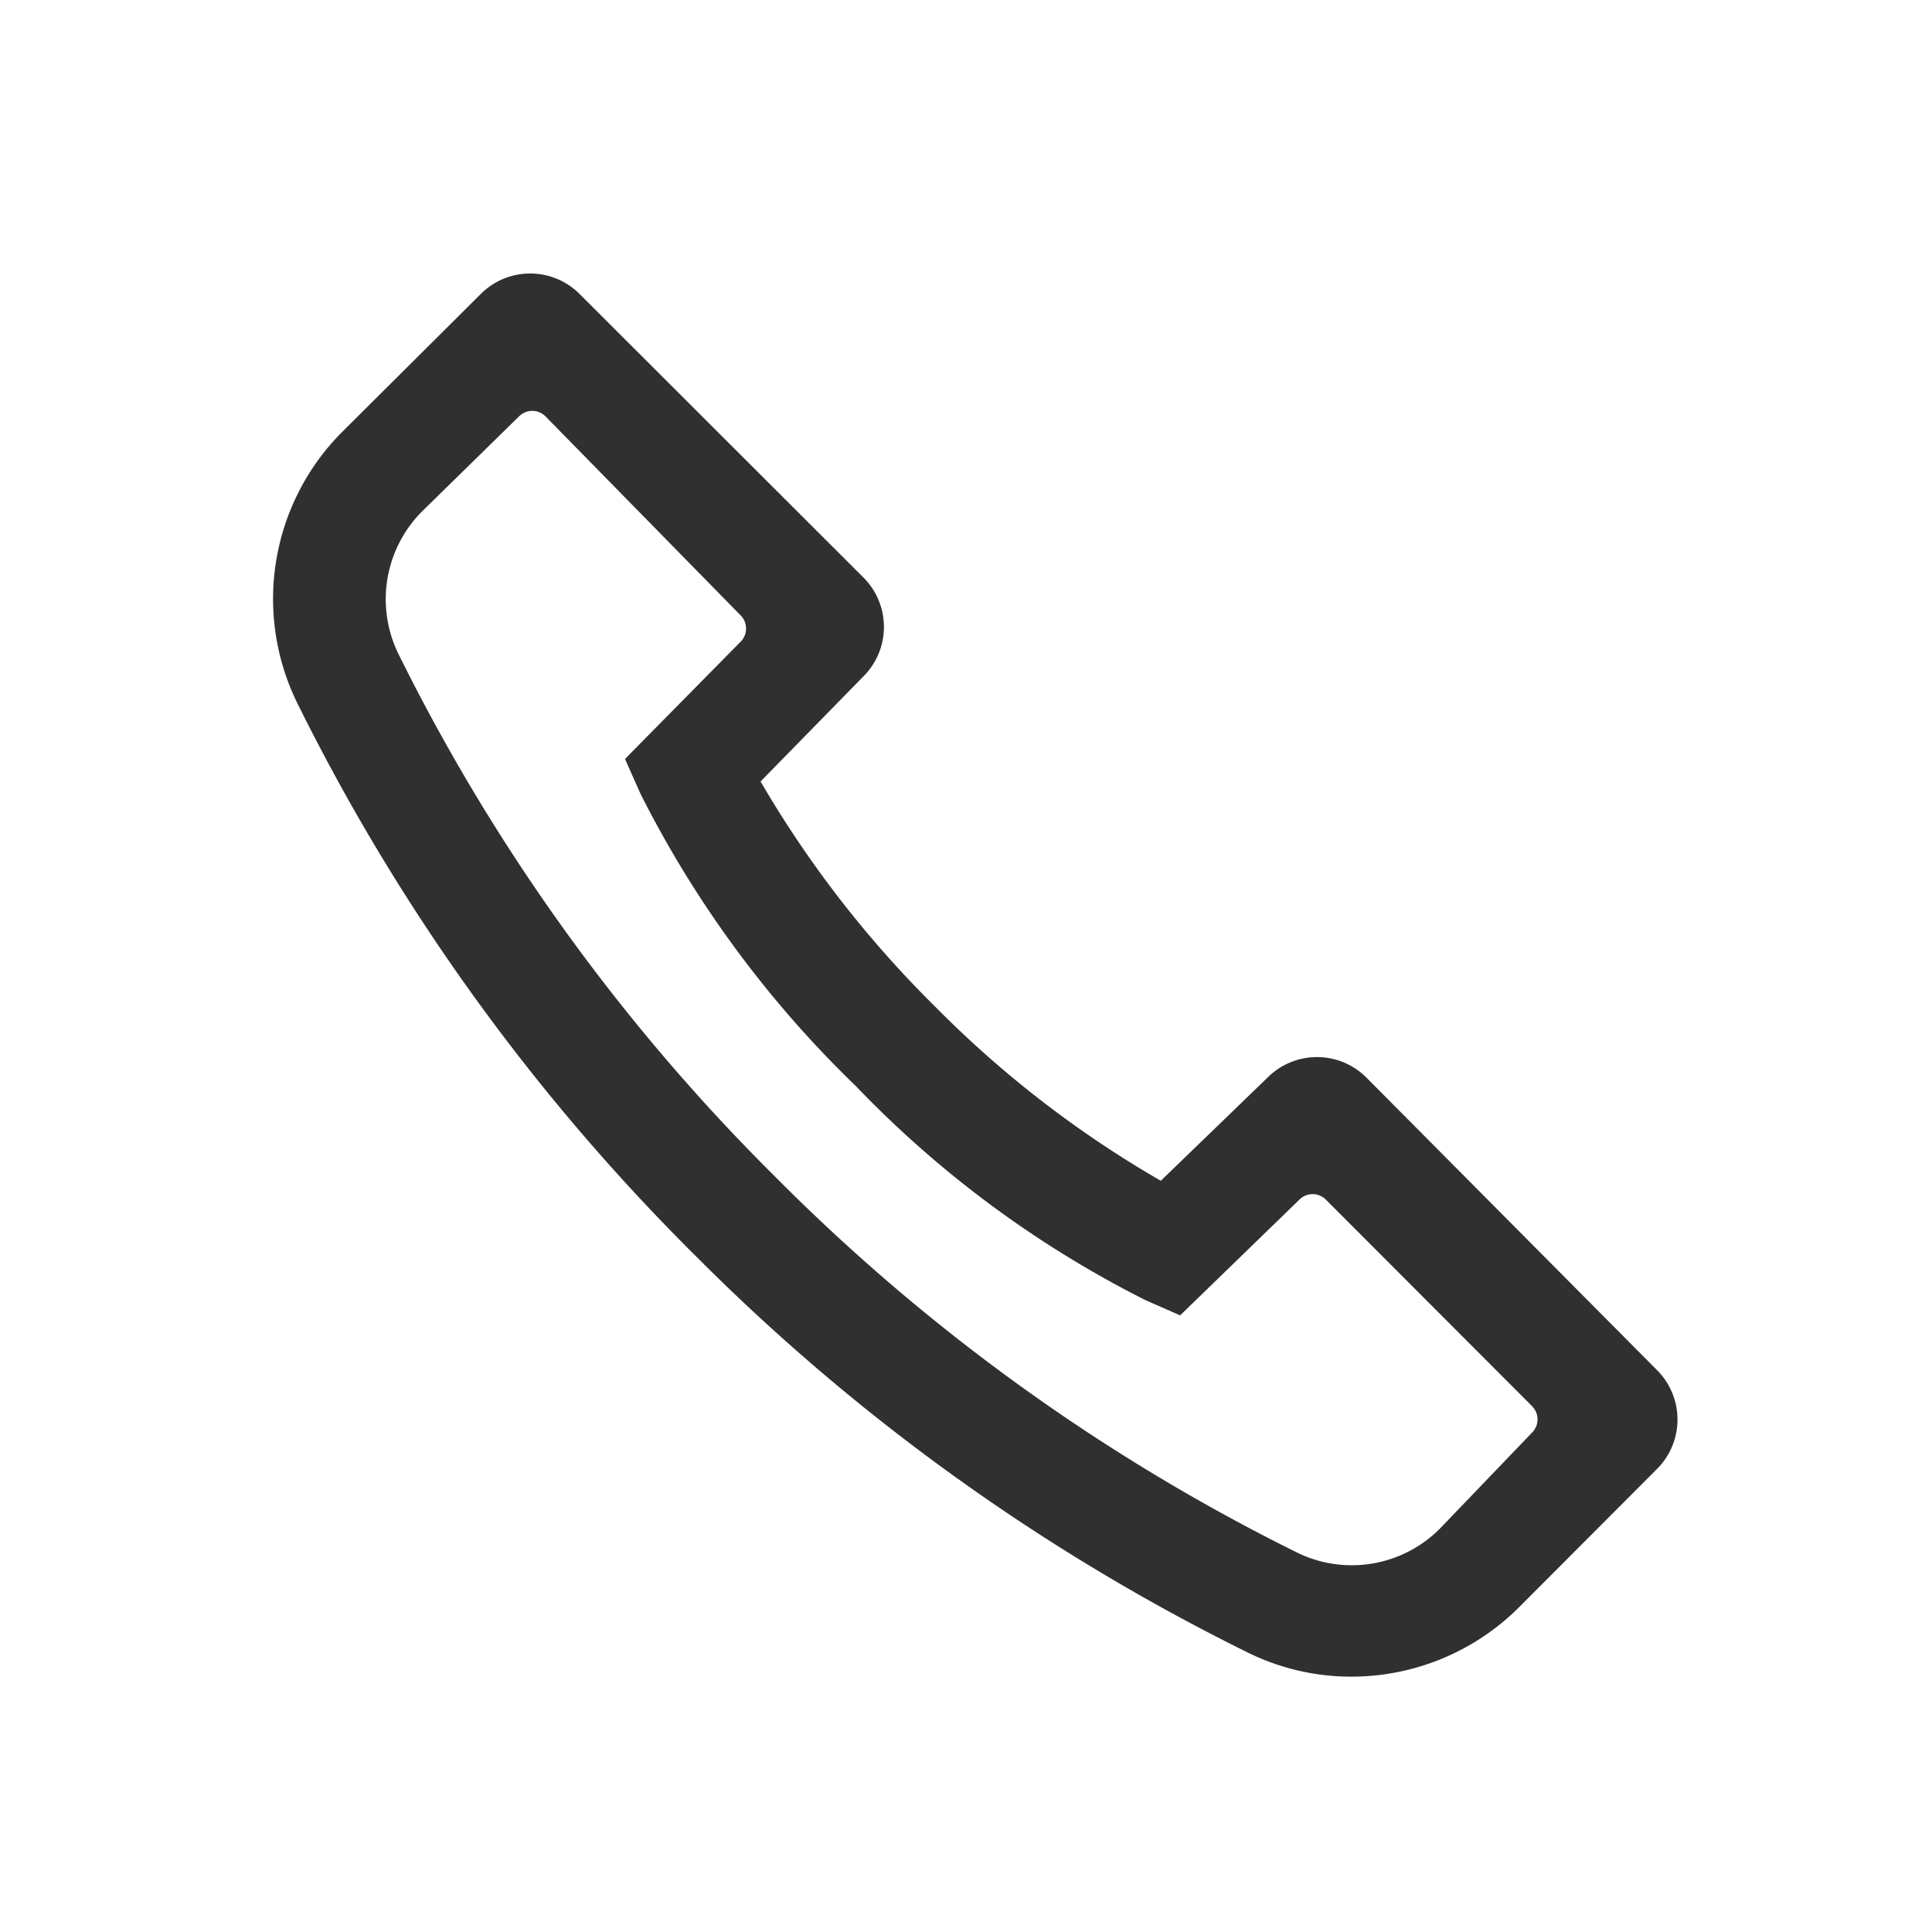 <svg id="Layer_1" data-name="Layer 1" xmlns="http://www.w3.org/2000/svg" viewBox="0 0 60 60"><defs><style>.cls-1{fill:#303030;}</style></defs><title>icono telefono</title><path class="cls-1" d="M39.36,33.47l-3.31,3.2a33.1,33.1,0,0,1-7-5.4,33.62,33.62,0,0,1-5.43-7L26.82,21a2.17,2.17,0,0,0,0-3.06L18,9.13a2.17,2.17,0,0,0-3.07,0l-4.29,4.27a7.34,7.34,0,0,0-1.43,8.39A64.41,64.41,0,0,0,21.6,39,64.41,64.41,0,0,0,38.79,51.34a7.27,7.27,0,0,0,3.18.73,7.37,7.37,0,0,0,5.21-2.16l4.28-4.29a2.17,2.17,0,0,0,0-3.07l-9-9.06A2.17,2.17,0,0,0,39.36,33.47Zm5.36,14a3.86,3.86,0,0,1-4.41.76,60.9,60.9,0,0,1-16.25-11.7,60.9,60.9,0,0,1-11.7-16.25,3.86,3.86,0,0,1,.76-4.41l3-2.94a.58.58,0,0,1,.82,0L23,19.11a.58.58,0,0,1,0,.82l-3.59,3.64.48,1.08a33.62,33.62,0,0,0,6.69,9.08,33,33,0,0,0,9,6.65l1.07.47,3.71-3.6a.58.58,0,0,1,.81,0l6.41,6.42a.58.58,0,0,1,0,.82ZM36,19.26"/></svg>